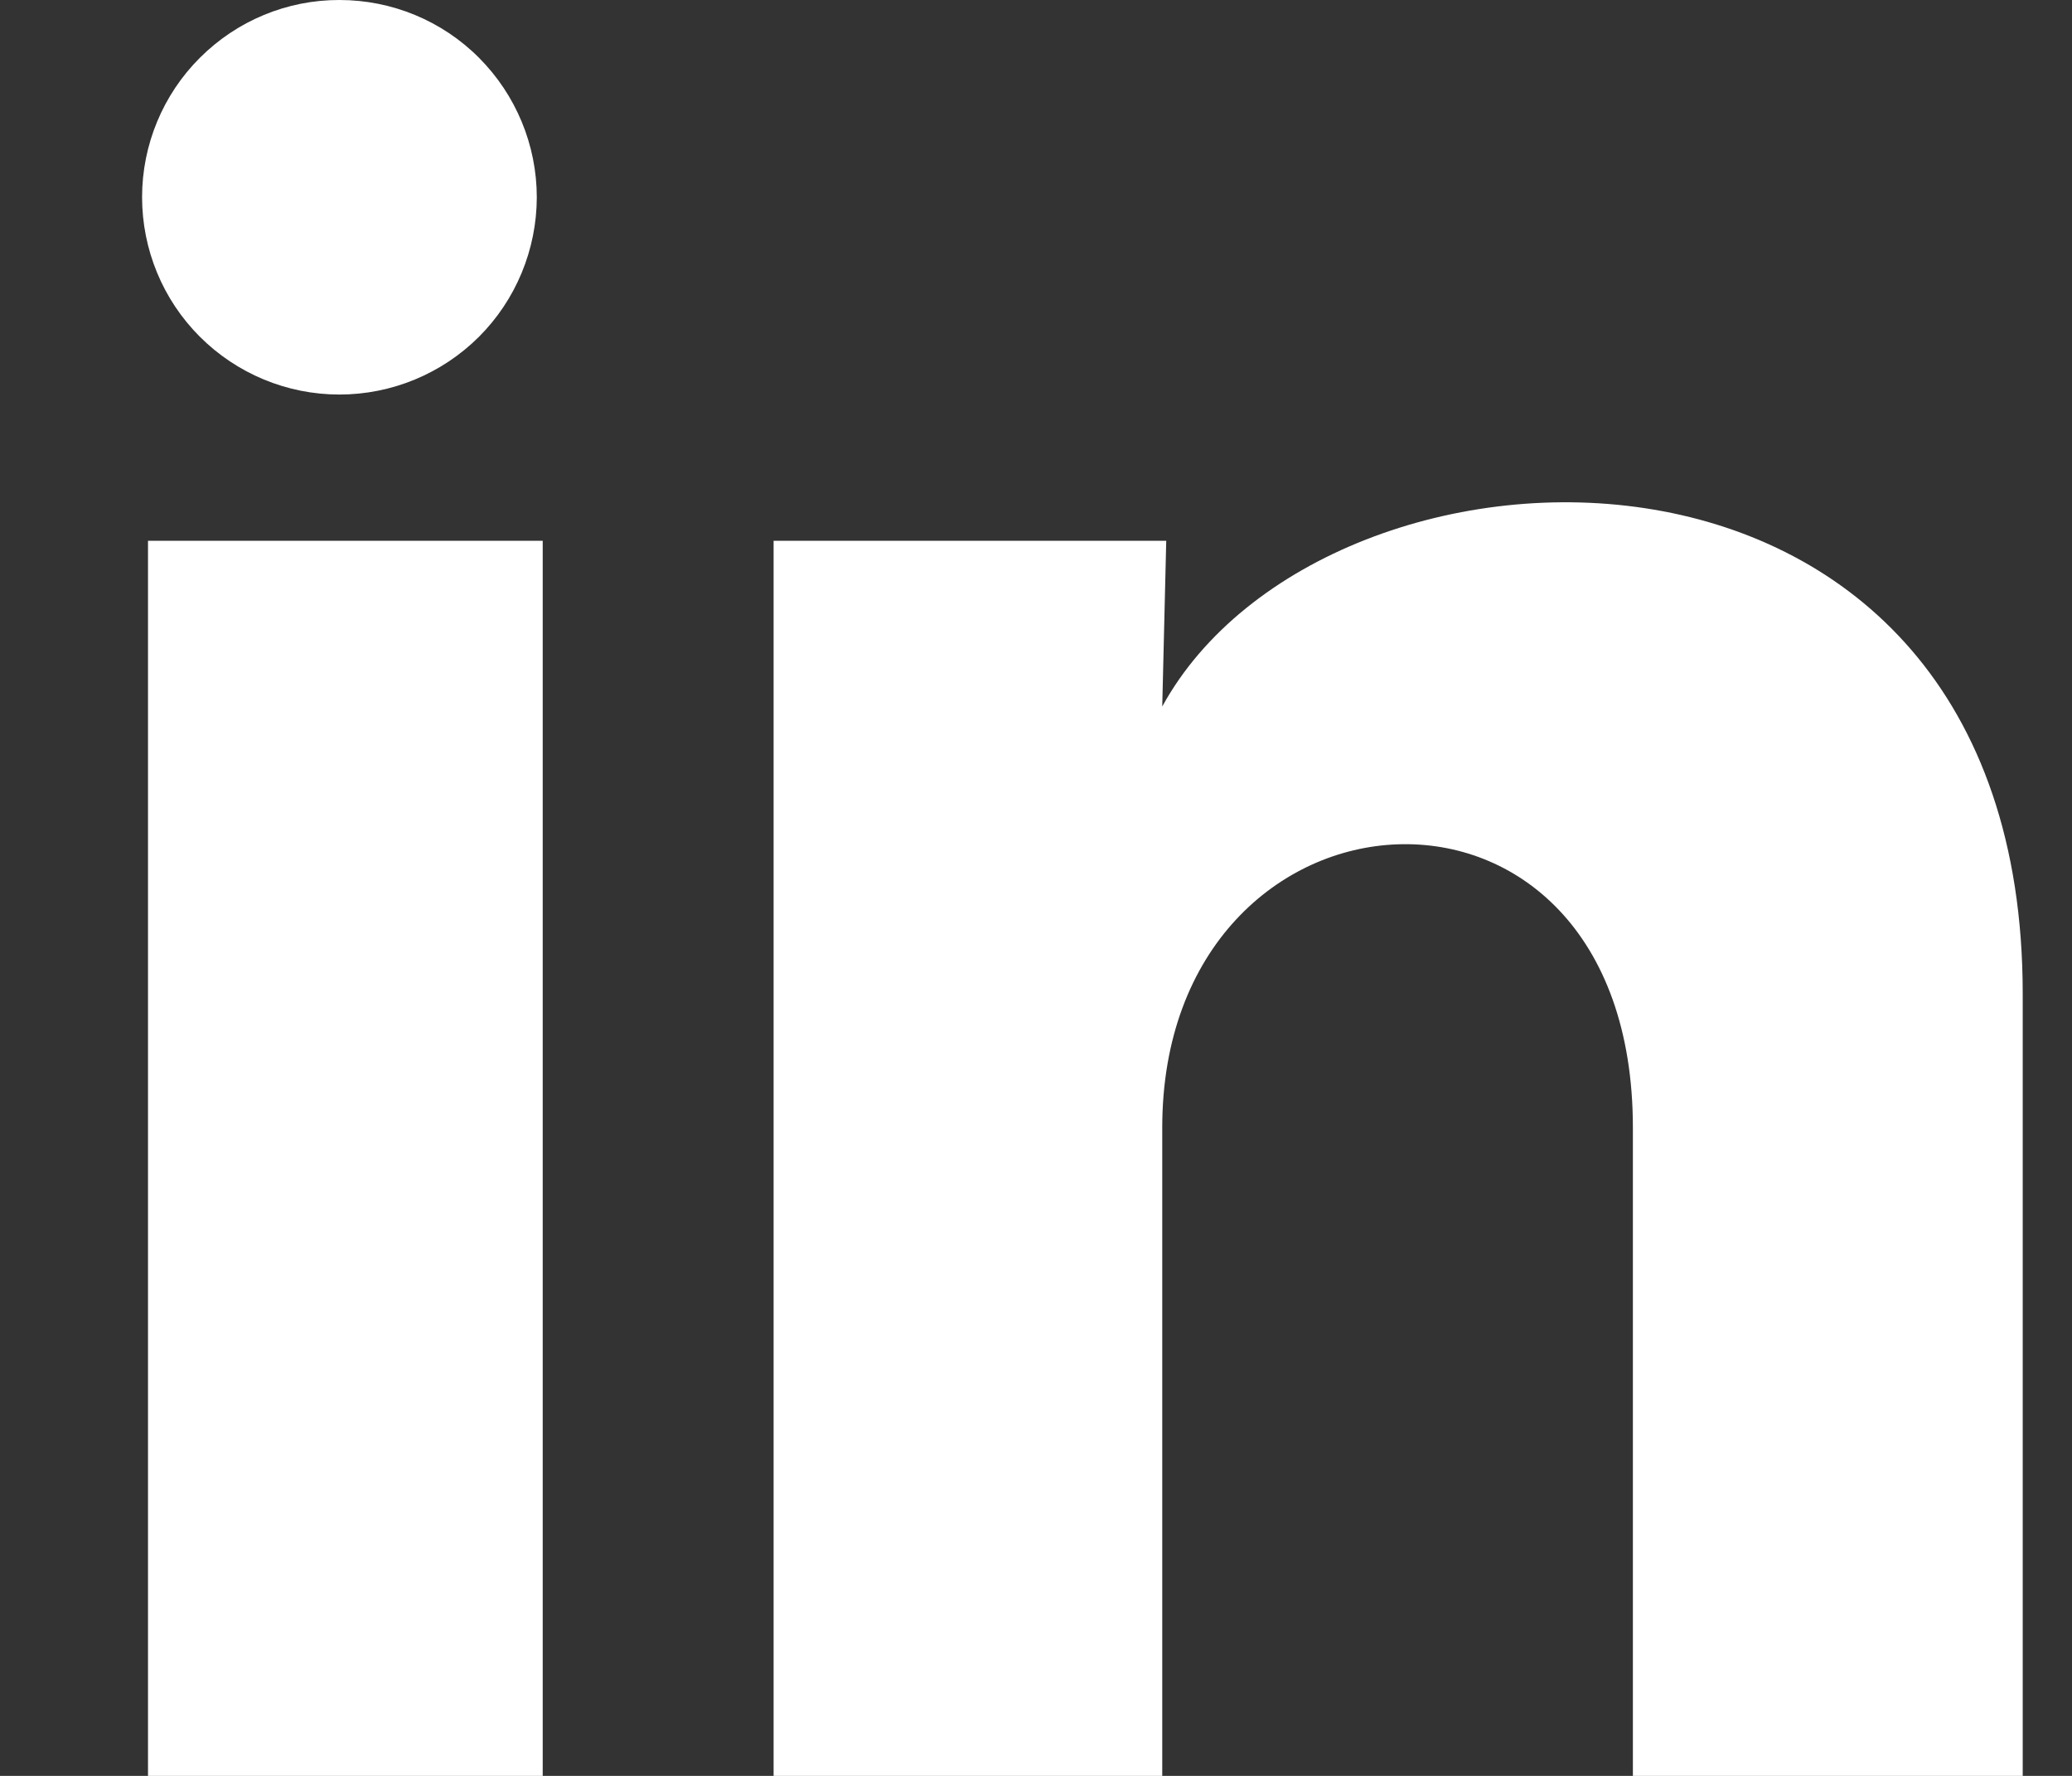 <svg width="14" height="12" viewBox="0 0 14 12" fill="none" xmlns="http://www.w3.org/2000/svg">
    <rect x="0" y="0" width="14" height="12" fill="#333333" stroke="none"/>
    <path d="M3.627 1.334C3.626 1.687 3.486 2.026 3.236 2.276C2.985 2.526 2.646 2.666 2.293 2.666C1.939 2.666 1.6 2.525 1.35 2.275C1.1 2.025 0.96 1.686 0.96 1.332C0.96 0.979 1.101 0.639 1.351 0.39C1.601 0.14 1.94 -0.001 2.294 -0C2.648 -0 2.987 0.14 3.237 0.391C3.486 0.641 3.627 0.98 3.627 1.334ZM3.667 3.654H1V12H3.667V3.654ZM7.88 3.654H5.227V12H7.853V7.62C7.853 5.18 11.033 4.954 11.033 7.62V12H13.667V6.714C13.667 2.6 8.96 2.754 7.853 4.774L7.88 3.654Z" fill="#fff"/>
    </svg>
    